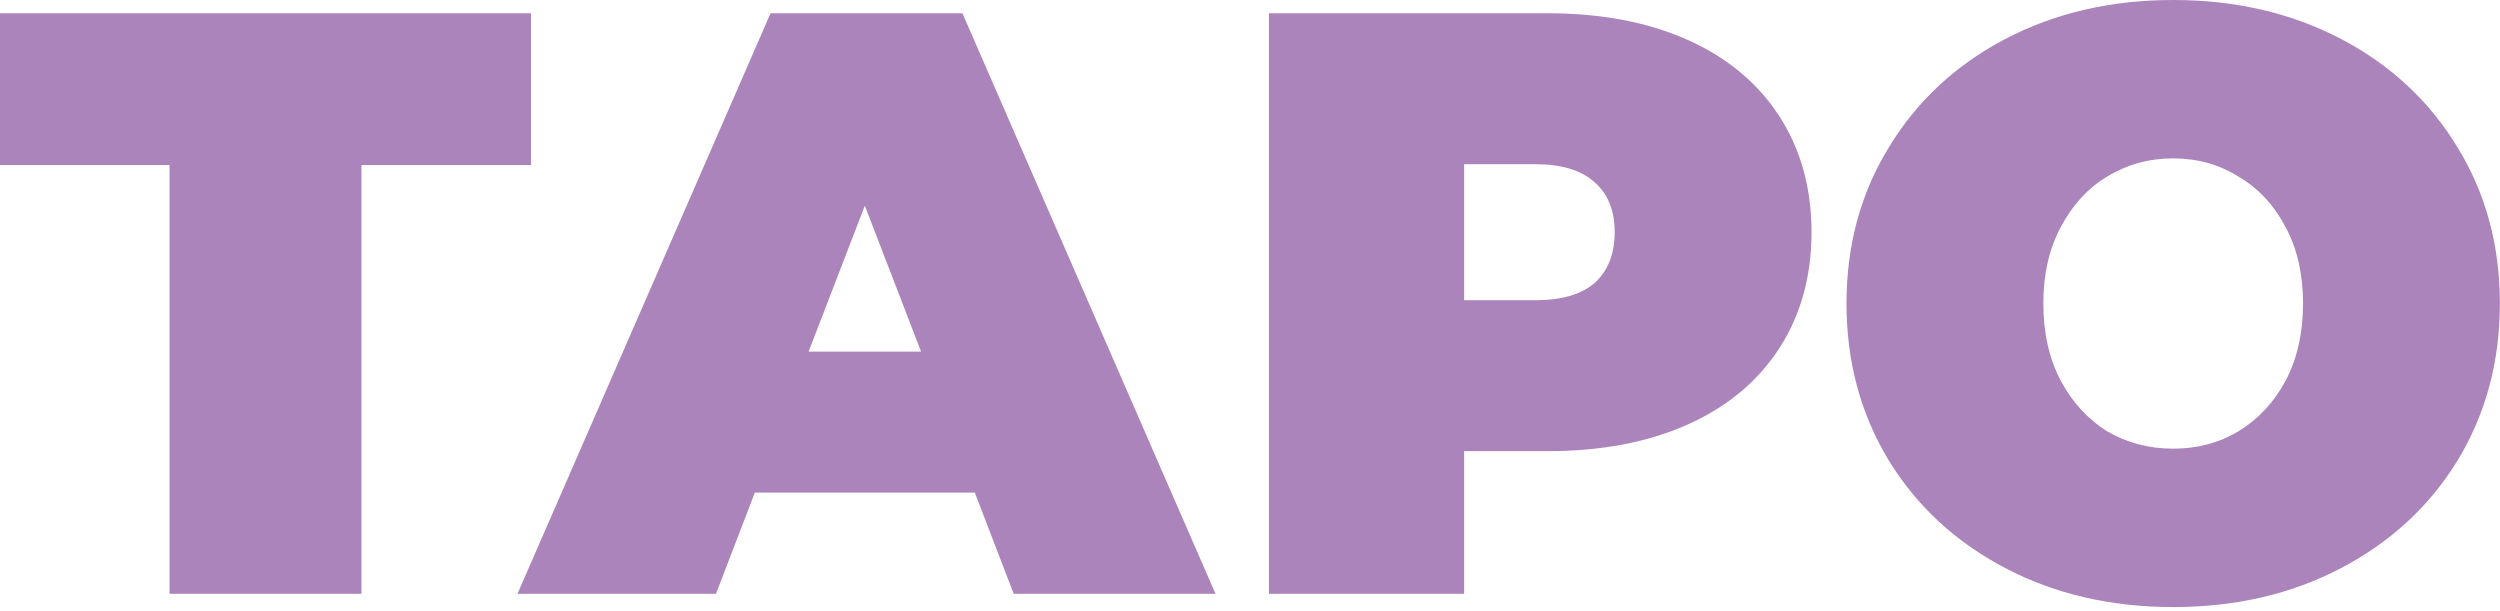 <?xml version="1.0" encoding="UTF-8"?> <svg xmlns="http://www.w3.org/2000/svg" width="364" height="89" viewBox="0 0 364 89" fill="none"> <path d="M77.31 24.029H52.624V86.457H24.686V24.029H0V1.932H77.31V24.029Z" fill="#AB84BC"></path> <path d="M141.936 71.726H109.904L104.245 86.457H75.344L112.192 1.932H140.13L176.979 86.457H147.596L141.936 71.726ZM134.109 51.198L125.92 29.946L117.732 51.198H134.109Z" fill="#AB84BC"></path> <path d="M225.341 1.932C233.128 1.932 239.911 3.22 245.692 5.796C251.472 8.372 255.927 12.075 259.058 16.905C262.189 21.735 263.755 27.37 263.755 33.81C263.755 40.25 262.189 45.885 259.058 50.715C255.927 55.545 251.472 59.248 245.692 61.824C239.911 64.4 233.128 65.688 225.341 65.688H213.178V86.457H184.759V1.932H225.341ZM223.534 43.712C227.388 43.712 230.278 42.866 232.205 41.176C234.131 39.405 235.095 36.95 235.095 33.81C235.095 30.671 234.131 28.256 232.205 26.565C230.278 24.794 227.388 23.909 223.534 23.909H213.178V43.712H223.534Z" fill="#AB84BC"></path> <path d="M316.415 88.389C307.343 88.389 299.195 86.498 291.97 82.714C284.744 78.93 279.085 73.698 274.99 67.016C270.896 60.254 268.849 52.647 268.849 44.195C268.849 35.742 270.896 28.175 274.99 21.494C279.085 14.732 284.744 9.459 291.97 5.675C299.195 1.892 307.343 0 316.415 0C325.487 0 333.635 1.892 340.86 5.675C348.086 9.459 353.745 14.732 357.84 21.494C361.934 28.175 363.981 35.742 363.981 44.195C363.981 52.647 361.934 60.254 357.84 67.016C353.745 73.698 348.086 78.93 340.86 82.714C333.635 86.498 325.487 88.389 316.415 88.389ZM316.415 65.326C319.947 65.326 323.119 64.481 325.928 62.79C328.818 61.019 331.106 58.564 332.792 55.424C334.478 52.204 335.321 48.461 335.321 44.195C335.321 39.928 334.478 36.225 332.792 33.086C331.106 29.866 328.818 27.41 325.928 25.72C323.119 23.949 319.947 23.063 316.415 23.063C312.883 23.063 309.672 23.949 306.781 25.72C303.972 27.41 301.724 29.866 300.038 33.086C298.352 36.225 297.509 39.928 297.509 44.195C297.509 48.461 298.352 52.204 300.038 55.424C301.724 58.564 303.972 61.019 306.781 62.79C309.672 64.481 312.883 65.326 316.415 65.326Z" fill="#AB84BC"></path> </svg> 
